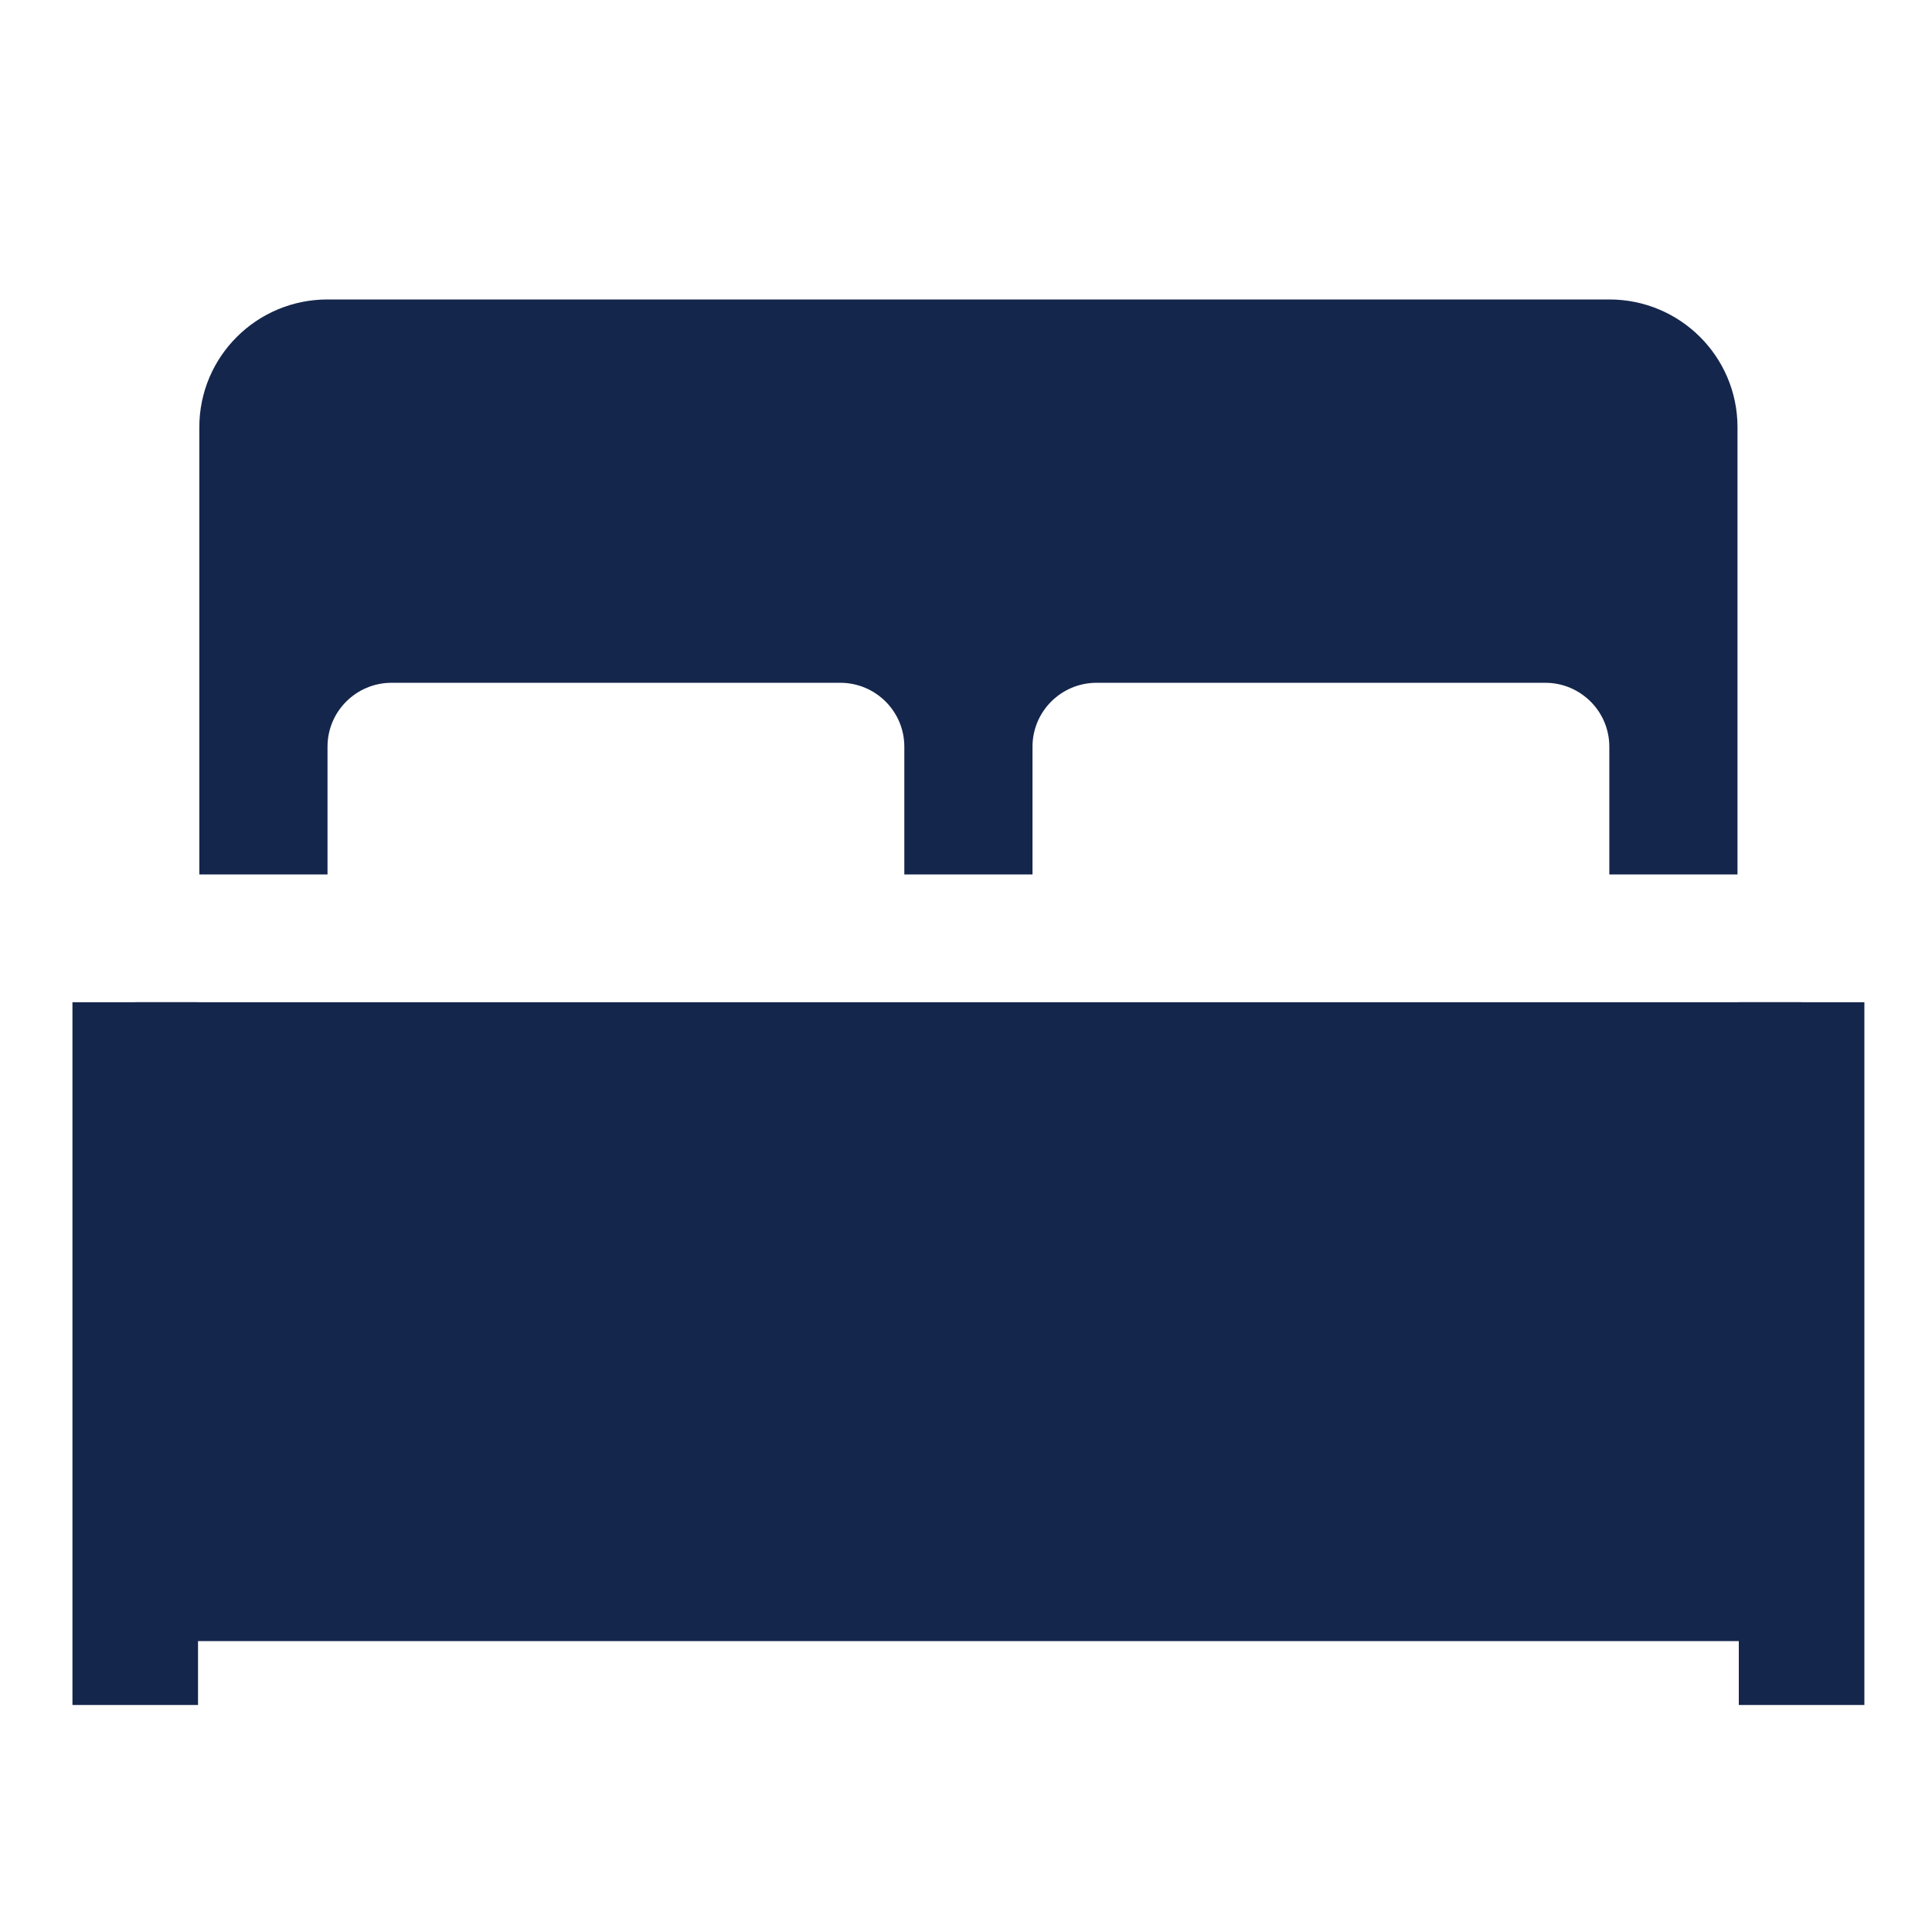 <?xml version="1.0" standalone="no"?>
<!-- Generator: Adobe Fireworks 10, Export SVG Extension by Aaron Beall (http://fireworks.abeall.com) . Version: 0.6.1  -->
<!DOCTYPE svg PUBLIC "-//W3C//DTD SVG 1.1//EN" "http://www.w3.org/Graphics/SVG/1.1/DTD/svg11.dtd">
<svg id="menu.fw-Page%201" viewBox="0 0 400 400" style="background-color:#ffffff00" version="1.1"
	xmlns="http://www.w3.org/2000/svg" xmlns:xlink="http://www.w3.org/1999/xlink" xml:space="preserve"
	x="0px" y="0px" width="400px" height="400px"
>
	<g id="Layer%201">
		<path id="destaques" visibility="hidden" d="M 232.5 315.5 C 232.5 329.5 218.5 396.5 200.5 396.5 C 177.5 396.5 167.5 318.5 167.5 315.5 C 167.5 296.5 180.5 281.5 199.5 281.5 C 221.5 281.5 232.5 298.5 232.5 315.5 L 232.5 315.5 ZM 301.5 254.5 C 314.5 263.5 341.5 311.5 341.5 329.5 C 341.5 338.5 337.5 341.5 329.5 341.5 C 309.5 341.5 271.5 316.5 256.5 303.5 C 250.5 297.5 248.5 287.5 248.5 280.5 C 248.5 261.5 263.5 248.5 281.5 248.5 C 287.5 248.5 291.5 247.5 301.5 254.5 L 301.5 254.5 ZM 152.5 280.5 C 152.5 283.5 150.5 292.5 147.5 297.5 C 137.5 313.5 88.5 341.5 70.5 341.5 C 62.5 341.5 58.5 336.5 58.5 330.5 C 58.5 311.5 83.5 265.5 100.5 253.5 C 104.5 249.5 113.5 247.5 119.5 247.5 C 139.5 247.5 152.5 265.5 152.5 280.5 L 152.5 280.5 ZM 396.5 199.5 C 396.5 221.5 319.5 233.5 314.5 233.5 C 294.5 233.5 281.5 214.5 281.5 199.5 C 281.5 180.5 296.5 167.5 315.5 167.5 C 319.5 167.5 396.5 177.5 396.5 199.5 L 396.5 199.5 ZM 118.5 199.5 C 118.5 221.5 99.5 232.5 84.5 232.5 C 75.5 232.5 4.5 221.5 4.5 199.5 C 4.5 177.5 78.5 166.5 84.5 166.5 C 105.5 166.5 118.5 181.5 118.5 199.5 L 118.5 199.5 ZM 250.5 200.5 C 250.5 228.5 226.5 249.5 200.5 249.5 C 171.5 249.5 151.5 225.5 151.5 199.5 C 151.5 173.5 172.5 150.5 200.5 150.5 C 228.5 150.5 250.5 173.5 250.5 200.5 L 250.5 200.5 ZM 341.5 70.5 C 341.5 87.5 315.5 135.5 300.5 145.5 C 289.5 152.5 288.5 151.5 281.5 151.5 C 263.5 151.5 248.5 137.5 248.5 119.5 C 248.5 116.5 248.5 107.5 252.5 102.5 C 265.5 83.5 307.5 59.5 329.5 59.5 C 337.5 59.5 341.5 60.5 341.5 70.5 L 341.5 70.5 ZM 142.5 96.5 C 147.5 101.5 151.5 111.5 151.5 118.5 C 151.5 137.5 135.5 151.5 118.5 151.5 C 111.5 151.5 106.5 152.5 98.5 144.5 C 82.5 130.5 58.5 90.5 58.5 70.5 C 58.5 62.5 60.5 58.5 69.5 58.5 C 87.5 58.5 132.5 84.5 142.5 96.5 L 142.5 96.5 ZM 212.5 14.5 C 220.5 28.5 232.5 65.5 232.5 83.5 C 232.5 102.5 218.5 118.5 199.5 118.5 C 177.5 118.5 167.5 100.5 167.5 83.5 C 167.5 77.5 177.5 3.5 200.5 3.5 C 202.5 3.5 209.5 9.5 212.5 14.5 L 212.5 14.5 Z" fill="#15264c"/>
		<g id="destinos" visibility="hidden">
			<path d="M 395.572 332.129 C 395.949 331.42 396.265 330.725 396.497 329.957 C 396.72 329.227 396.837 328.502 396.921 327.731 C 397.014 326.891 397.029 326.081 396.945 325.225 C 396.907 324.843 397.029 324.482 396.955 324.096 L 366.867 168.413 C 366.758 167.854 366.425 167.421 366.248 166.896 C 366.075 166.377 366.086 165.838 365.84 165.334 C 365.716 165.08 365.484 164.929 365.345 164.688 C 364.898 163.902 364.339 163.256 363.742 162.597 C 363.262 162.069 362.824 161.537 362.267 161.106 C 361.594 160.581 360.854 160.221 360.084 159.847 C 359.414 159.52 358.783 159.188 358.067 158.987 C 357.346 158.785 356.61 158.742 355.846 158.677 C 354.962 158.596 354.109 158.545 353.215 158.661 C 352.945 158.696 352.697 158.604 352.425 158.656 C 351.885 158.76 351.47 159.089 350.961 159.258 C 350.431 159.436 349.876 159.426 349.361 159.682 L 304.134 181.773 C 311.356 167.38 317.252 149.498 317.252 129.137 C 317.252 64.752 265.02 12.337 200.706 12 C 200.545 12 200.417 12 200.289 12 C 200.16 12 200.032 12 199.871 12 C 135.541 12.337 83.31 64.752 83.31 129.137 C 83.31 149.307 89.106 167.048 96.245 181.381 L 39.824 208.939 C 39.589 209.054 39.451 209.269 39.227 209.396 C 38.377 209.873 37.662 210.473 36.951 211.139 C 36.471 211.589 35.992 212.001 35.593 212.515 C 35.085 213.171 34.725 213.9 34.354 214.662 C 33.998 215.388 33.668 216.085 33.459 216.865 C 33.383 217.153 33.189 217.373 33.132 217.67 L 3.045 373.353 C 2.97 373.745 3.092 374.111 3.055 374.501 C 2.971 375.339 2.987 376.148 3.078 376.999 C 3.169 377.828 3.322 378.601 3.575 379.383 C 3.696 379.765 3.654 380.159 3.815 380.536 C 4.023 381.019 4.36 381.39 4.619 381.832 C 4.847 382.223 5.05 382.601 5.32 382.964 C 6.089 384.002 6.976 384.902 7.995 385.633 C 8.127 385.728 8.219 385.858 8.354 385.948 C 9.576 386.753 10.943 387.265 12.366 387.596 C 12.524 387.633 12.641 387.744 12.801 387.776 C 13.588 387.925 14.359 387.994 15.114 387.996 C 15.124 387.996 15.134 388 15.144 388 C 15.146 388 15.147 387.999 15.149 387.999 C 15.153 387.999 15.156 388 15.16 388 C 16.742 388 18.249 387.64 19.668 387.075 C 19.78 387.032 19.896 387.053 20.006 387.006 L 130.607 339.642 L 265.726 387.295 C 265.82 387.328 265.913 387.312 266.006 387.343 C 267.238 387.747 268.518 388 269.834 388 C 271.347 388 272.797 387.64 274.184 387.111 C 274.352 387.048 274.529 387.077 274.696 387.006 L 389.718 337.749 C 390.088 337.591 390.324 337.28 390.67 337.091 C 391.404 336.69 392.048 336.237 392.676 335.706 C 393.286 335.191 393.834 334.673 394.326 334.06 C 394.816 333.452 395.204 332.82 395.572 332.129 L 395.572 332.129 L 395.572 332.129 ZM 56.165 228.367 L 109.074 202.525 L 131.466 232.956 L 122.968 316.109 L 31.65 355.215 L 56.165 228.367 L 56.165 228.367 L 56.165 228.367 ZM 139.419 316.635 L 145.959 252.652 L 190.147 312.704 C 192.474 315.863 196.582 317.723 200.497 317.723 C 204.413 317.723 208.103 315.854 210.43 312.704 L 249.691 259.336 L 259.888 359.12 L 139.419 316.635 L 139.419 316.635 L 139.419 316.635 ZM 276.428 359.459 L 264.183 239.636 L 276.744 222.561 L 345.721 188.869 L 370.873 319.015 L 276.428 359.459 L 276.428 359.459 L 276.428 359.459 ZM 200.289 36.628 C 251.22 36.741 292.604 78.197 292.604 129.137 C 292.604 153.18 281.885 173.464 272.803 186.347 C 272.771 186.387 272.739 186.419 272.707 186.459 L 200.289 284.901 L 128.127 186.828 C 128.079 186.772 128.047 186.716 127.999 186.66 C 118.853 173.784 107.957 153.357 107.957 129.137 C 107.957 78.197 149.357 36.741 200.289 36.628 L 200.289 36.628 L 200.289 36.628 Z" fill="#15264c"/>
			<path d="M 200.497 181.072 C 229.108 181.072 252.392 157.774 252.392 129.137 C 252.392 100.5 229.108 77.203 200.497 77.203 C 171.87 77.203 148.587 100.5 148.587 129.137 C 148.587 157.774 171.87 181.072 200.497 181.072 L 200.497 181.072 L 200.497 181.072 ZM 200.497 93.622 C 220.058 93.622 235.96 109.552 235.96 129.137 C 235.96 148.723 220.058 164.653 200.497 164.653 C 180.937 164.653 165.018 148.723 165.018 129.137 C 165.018 109.552 180.937 93.622 200.497 93.622 L 200.497 93.622 L 200.497 93.622 Z" fill="#15264c"/>
		</g>
		<g id="cruzeiros" visibility="hidden">
			<path d="M 337.8 133.3 L 350.7 105.2 C 301.6 101.4 247.8 99.2 194.1 99.2 C 144.6 99.2 95.3 101 49.8 105.2 L 62.7 133.3 C 105 129.8 151.5 128 198 128 C 246.1 128.1 294.2 129.9 337.8 133.3 L 337.8 133.3 Z" fill="#15264c"/>
			<path d="M 194.1 88.5 L 194.1 88.5 C 230.3 88.5 267.5 89.5 303.9 91.4 L 300.1 77.8 C 292.2 74.1 281 71.1 267.9 68.8 L 266.5 44.2 C 266.5 43.1 263.5 43.2 263.4 44.2 L 262 67.8 C 249.1 65.8 234.5 64.5 219.6 63.9 L 213.9 39.6 C 213.5 36.8 213.9 33.9 215.3 31.2 C 216.7 28.5 218.9 26.6 221.5 25.4 L 241.8 17 L 241.8 6 L 207.8 19.6 C 206.3 20.2 204.8 20.5 203.1 20.5 C 201.4 20.5 199.9 20.2 198.4 19.6 L 164.4 6 L 164.4 17.2 L 184.7 25.6 C 187.2 26.8 189.4 28.8 190.9 31.4 C 192.3 34.1 192.8 37 192.3 39.8 L 186.7 63.8 C 171.8 64.1 157.3 65.1 144.1 66.8 L 142.8 44.5 C 142.8 43.4 139.8 43.5 139.7 44.5 L 138.4 67.6 C 123.3 69.8 110.3 72.9 101.4 77 L 98 91.2 C 128.3 89.4 160.4 88.5 194.1 88.5 L 194.1 88.5 Z" fill="#15264c"/>
			<path d="M 198.1 138.8 C 159 138.8 120.5 140 85.3 142.4 L 78.7 169.5 C 144.2 168.7 225.3 168.7 325.8 169.6 L 318.2 142.6 C 280.1 140.1 239 138.8 198.1 138.8 L 198.1 138.8 Z" fill="#15264c"/>
			<path d="M 45 214.7 C 78 306.8 141.3 348.5 199.8 393.3 L 200.2 393.6 L 200.6 393.3 C 259.1 348.5 322.5 306.7 355.4 214.7 C 299 218.1 244.1 220 190.9 220 C 140.6 220 91.9 218.4 45 214.7 L 45 214.7 Z" fill="#15264c"/>
			<path d="M 190.9 209.3 C 236.3 209.3 285 207.9 335.8 205.1 L 328.8 180.3 C 225.6 179.4 142.6 179.3 76.1 180.2 L 69.9 205.7 C 108.3 208.1 148.8 209.3 190.9 209.3 L 190.9 209.3 Z" fill="#15264c"/>
		</g>
		<path id="portos" visibility="hidden" d="M 195.052 24.706 C 203.724 24.706 210.778 31.756 210.778 40.457 C 210.778 49.142 203.732 56.192 195.052 56.192 C 186.357 56.192 179.295 49.142 179.295 40.457 C 179.303 31.756 186.357 24.706 195.052 24.706 L 195.052 24.706 ZM 282.016 236.974 L 300.939 259.736 L 227.03 314.416 C 226.999 314.447 226.999 314.447 226.999 314.447 C 217.848 321.23 218.013 310.517 218.013 310.517 L 218.013 295.427 L 218.013 293.155 L 218.013 263.941 L 218.013 118.732 L 218.57 118.732 L 218.57 114.284 L 256.055 114.284 L 256.055 114.236 L 260.265 114.236 C 269.244 114.236 276.525 106.919 276.525 97.919 L 276.525 84.338 C 276.525 75.323 269.236 68.021 260.265 68.021 L 256.063 68.021 L 218.578 68.021 L 218.578 58.236 C 223.488 52.679 226.536 45.464 226.536 37.51 C 226.536 20.1 212.443 6 195.06 6 C 177.669 6 163.569 20.093 163.569 37.51 C 163.569 45.464 166.625 52.679 171.511 58.236 L 171.511 68.021 L 170.78 68.021 L 144.206 68.021 L 129.847 68.021 C 120.845 68.021 113.548 75.315 113.548 84.338 L 113.548 97.919 C 113.548 106.927 120.853 114.236 129.847 114.236 L 144.206 114.236 L 144.206 114.284 L 170.772 114.284 L 170.772 263.941 L 170.772 293.155 L 170.772 295.427 L 170.772 310.997 C 170.733 312.938 170.097 319.949 162.516 314.44 L 89.016 261.009 L 109 236.982 L 37 236.817 L 50.236 307.601 L 70.612 283.111 L 194.392 383 L 319.925 282.553 L 340.772 307.609 L 354 236.825 L 282.016 236.974 L 282.016 236.974 Z" fill="#15264c"/>
		<path visibility="hidden" d="M 205.5 104.5 C 203.5 104.5 201.5 101.5 180.5 103.5 C 154.5 104.5 133.5 116.5 117.5 131.5 C 125.5 95.5 148.5 85.5 174.5 85.5 C 186.5 85.5 196.5 87.5 205.5 104.5 ZM 348.5 109.5 C 352.5 113.5 352.5 120.5 354.5 126.5 C 356.5 137.5 360.5 148.5 362.5 159.5 C 355.5 158.5 350.5 157.5 345.5 157.5 C 344.5 154.5 343.5 150.5 342.5 147.5 C 326.5 145.5 296.5 142.5 294.5 142.5 C 269.5 142.5 244.5 144.5 219.5 160.5 L 219.5 156.5 C 220.5 152.5 220.5 148.5 221.5 144.5 C 254.5 127.5 260.5 126.5 289.5 126.5 C 312.5 126.5 303.5 125.5 335.5 132.5 C 335.5 132.5 338.5 132.5 339.5 131.5 C 338.5 128.5 337.5 123.5 335.5 120.5 C 332.5 113.5 301.5 111.5 292.5 111.5 C 290.5 111.5 266.5 112.5 254.5 115.5 C 240.5 118.5 221.5 129.5 208.5 136.5 C 203.5 139.5 195.5 141.5 191.5 147.5 C 188.5 150.5 190.5 156.5 187.5 159.5 C 177.5 169.5 163.5 176.5 151.5 183.5 C 133.5 194.5 113.5 205.5 95.5 214.5 C 83.5 220.5 69.5 225.5 57.5 233.5 C 51.5 236.5 49.5 245.5 44.5 249.5 C 39.5 253.5 31.5 254.5 24.5 256.5 C 28.5 245.5 31.5 230.5 45.5 221.5 C 60.5 210.5 83.5 208.5 97.5 195.5 C 105.5 187.5 102.5 171.5 108.5 160.5 C 110.5 154.5 119.5 151.5 124.5 147.5 C 148.5 131.5 175.5 126.5 201.5 121.5 C 213.5 119.5 224.5 109.5 236.5 104.5 C 250.5 97.5 278.5 95.5 293.5 95.5 C 309.5 95.5 336.5 96.5 348.5 109.5 ZM 396.5 198.5 C 396.5 205.5 392.5 212.5 385.5 220.5 C 358.5 250.5 329.5 284.5 331.5 314.5 L 24.5 314.5 C 9.5 310.5 3.5 295.5 3.5 284.5 C 3.5 282.5 4.5 279.5 4.5 277.5 C 17.5 274.5 30.5 269.5 43.5 266.5 C 107.5 250.5 177.5 209.5 242.5 187.5 C 269.5 178.5 299.5 171.5 328.5 171.5 C 336.5 171.5 396.5 173.5 396.5 198.5 Z" fill="#15264c"/>
		<path visibility="hidden" d="M 292 197.5 L 268.636 244.842 L 216.391 252.433 L 254.196 289.283 L 245.271 341.317 L 292 316.75 L 338.729 341.317 L 329.805 289.283 L 367.609 252.433 L 315.364 244.842 L 292 197.5 ZM 205.5 104.5 C 196.5 87.5 186.5 85.5 174.5 85.5 C 148.5 85.5 125.5 95.5 117.5 131.5 C 133.5 116.5 154.5 104.5 180.5 103.5 C 201.5 101.5 203.5 104.5 205.5 104.5 ZM 348.5 109.5 C 336.5 96.5 309.5 95.5 293.5 95.5 C 278.5 95.5 250.5 97.5 236.5 104.5 C 224.5 109.5 213.5 119.5 201.5 121.5 C 175.5 126.5 148.5 131.5 124.5 147.5 C 119.5 151.5 110.5 154.5 108.5 160.5 C 102.5 171.5 105.5 187.5 97.5 195.5 C 83.5 208.5 60.5 210.5 45.5 221.5 C 31.5 230.5 28.5 245.5 24.5 256.5 C 31.5 254.5 39.5 253.5 44.5 249.5 C 49.5 245.5 51.5 236.5 57.5 233.5 C 69.5 225.5 83.5 220.5 95.5 214.5 C 113.5 205.5 133.5 194.5 151.5 183.5 C 163.5 176.5 177.5 169.5 187.5 159.5 C 190.5 156.5 188.5 150.5 191.5 147.5 C 195.5 141.5 203.5 139.5 208.5 136.5 C 221.5 129.5 240.5 118.5 254.5 115.5 C 266.5 112.5 290.5 111.5 292.5 111.5 C 301.5 111.5 332.5 113.5 335.5 120.5 C 337.5 123.5 338.5 128.5 339.5 131.5 C 338.5 132.5 335.5 132.5 335.5 132.5 C 317.409 128.543 312.422 127.142 307.349 126.672 C 303.449 126.311 299.497 126.5 289.5 126.5 C 260.5 126.5 254.5 127.5 221.5 144.5 C 220.5 148.5 220.5 152.5 219.5 156.5 L 219.5 160.5 C 244.5 144.5 269.5 142.5 294.5 142.5 C 296.5 142.5 326.5 145.5 342.5 147.5 C 343.5 150.5 344.5 154.5 345.5 157.5 C 350.5 157.5 355.5 158.5 362.5 159.5 C 360.5 148.5 356.5 137.5 354.5 126.5 C 352.5 120.5 352.5 113.5 348.5 109.5 ZM 289.415 175.24 C 273.309 178.148 257.446 182.518 242.5 187.5 C 177.5 209.5 107.5 250.5 43.5 266.5 C 30.5 269.5 17.5 274.5 4.5 277.5 C 4.5 279.5 3.5 282.5 3.5 284.5 C 3.5 295.5 9.5 310.5 24.5 314.5 L 236.75 314.5 L 239.75 297.001 L 187.5 246.011 L 259.708 235.507 L 289.415 175.24 ZM 396.5 198.5 C 396.5 173.5 336.5 171.5 328.5 171.5 C 317.134 171.5 305.613 172.575 294.18 174.425 L 324.292 235.507 L 366.97 241.715 C 372.985 234.497 379.296 227.393 385.5 220.5 C 392.5 212.5 396.5 205.5 396.5 198.5 Z" fill="#15264c"/>
		<g id="acomodacoes">
			<rect x="28" y="207.5" width="345" height="132.273" fill="#15264c"/>
			<path d="M 373 353 L 373 207.5 " stroke="#15264c" stroke-width="26" fill="#15264c"/>
			<path d="M 28 353 L 28 207.5 " stroke="#15264c" stroke-width="26" fill="#15264c"/>
			<path d="M 333.192 62 L 67.808 62 C 53.145 62 41.269 73.838 41.269 88.454 L 41.269 181.046 L 67.808 181.046 L 67.808 154.591 C 67.808 147.289 73.752 141.364 81.077 141.364 L 173.962 141.364 C 181.286 141.364 187.231 147.289 187.231 154.591 L 187.231 181.046 L 213.769 181.046 L 213.769 154.591 C 213.769 147.289 219.714 141.364 227.038 141.364 L 319.923 141.364 C 327.248 141.364 333.192 147.289 333.192 154.591 L 333.192 181.046 L 359.731 181.046 L 359.731 88.454 C 359.731 73.838 347.855 62 333.192 62 L 333.192 62 Z" fill="#15264c"/>
		</g>
	</g>
</svg>